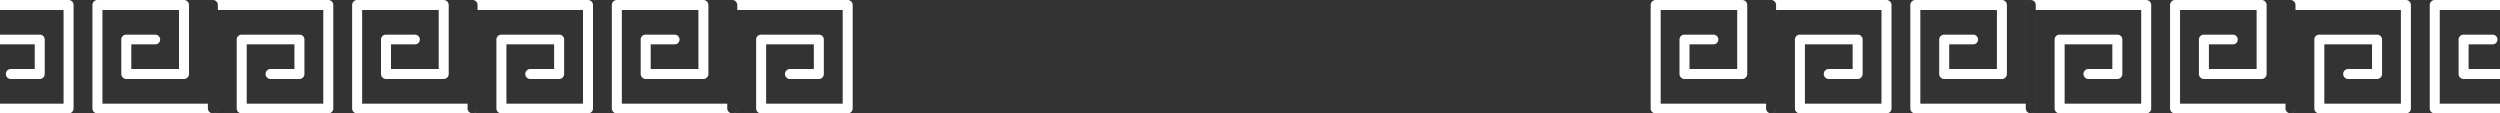 <svg xmlns="http://www.w3.org/2000/svg" width="750" height="34" viewBox="0 0 750 34">
  <rect x="0" y="0" width="750" height="34" fill="#333333" stroke="none"/>
  <defs>
    <style>
      .cls-1 {
        fill: #fff;
        fill-rule: evenodd;
      }
    </style>
  </defs>
  <path id="naruto_top.svg" class="cls-1" d="M-169.873,28335.8H-204.5a1.457,1.457,0,0,1-1.5-1.5v-31a1.519,1.519,0,0,1,1.5-1.5h25.97a1.519,1.519,0,0,1,1.5,1.5v20.7a1.519,1.519,0,0,1-1.5,1.5h-17.314a1.519,1.519,0,0,1-1.5-1.5v-10.3a1.457,1.457,0,0,1,1.5-1.5h8.658a1.456,1.456,0,0,1,1.5,1.5,1.436,1.436,0,0,1-1.5,1.4h-7.158v7.4h14.313v-17.7H-203v28.1h31.626v-29.6a1.519,1.519,0,0,1,1.5-1.5,1.519,1.519,0,0,1,1.5,1.5v31A1.456,1.456,0,0,1-169.873,28335.8Zm34.626,0h-25.968a1.456,1.456,0,0,1-1.5-1.5v-20.6a1.456,1.456,0,0,1,1.5-1.5H-143.9a1.457,1.457,0,0,1,1.5,1.5v10.3a1.52,1.52,0,0,1-1.5,1.5h-8.656a1.519,1.519,0,0,1-1.5-1.5,1.519,1.519,0,0,1,1.5-1.5h7.156v-7.4h-14.312v17.8h22.968v-28.1h-31.626v29.5a1.456,1.456,0,0,1-1.5,1.5,1.456,1.456,0,0,1-1.5-1.5v-31a1.519,1.519,0,0,1,1.5-1.5h34.626a1.519,1.519,0,0,1,1.5,1.5v31A1.457,1.457,0,0,1-135.247,28335.8Zm43.285,0h-34.627a1.456,1.456,0,0,1-1.5-1.5v-31a1.519,1.519,0,0,1,1.5-1.5h25.971a1.519,1.519,0,0,1,1.5,1.5v20.7a1.519,1.519,0,0,1-1.5,1.5h-17.315a1.519,1.519,0,0,1-1.5-1.5v-10.3a1.456,1.456,0,0,1,1.5-1.5h8.657a1.456,1.456,0,0,1,1.5,1.5,1.436,1.436,0,0,1-1.5,1.4h-7.156v7.4h14.313v-17.7h-22.969v28.1h31.625v-29.6a1.519,1.519,0,0,1,1.5-1.5,1.519,1.519,0,0,1,1.5,1.5v31A1.457,1.457,0,0,1-91.962,28335.8Zm34.626,0h-25.97a1.457,1.457,0,0,1-1.5-1.5v-20.6a1.457,1.457,0,0,1,1.5-1.5h17.314a1.456,1.456,0,0,1,1.5,1.5v10.3a1.519,1.519,0,0,1-1.5,1.5h-8.656a1.519,1.519,0,0,1-1.5-1.5,1.519,1.519,0,0,1,1.5-1.5h7.156v-7.4H-81.806v17.8h22.97v-28.1H-90.462v29.5a1.457,1.457,0,0,1-1.5,1.5,1.457,1.457,0,0,1-1.5-1.5v-31a1.519,1.519,0,0,1,1.5-1.5h34.626a1.519,1.519,0,0,1,1.5,1.5v31A1.457,1.457,0,0,1-57.336,28335.8Zm43.284,0H-48.678a1.457,1.457,0,0,1-1.5-1.5v-31a1.519,1.519,0,0,1,1.5-1.5h25.97a1.519,1.519,0,0,1,1.5,1.5v20.7a1.519,1.519,0,0,1-1.5,1.5H-40.022a1.519,1.519,0,0,1-1.5-1.5v-10.3a1.457,1.457,0,0,1,1.5-1.5h8.656a1.457,1.457,0,0,1,1.5,1.5,1.436,1.436,0,0,1-1.5,1.4h-7.156v7.4h14.313v-17.7H-47.178v28.1h31.626v-29.6a1.519,1.519,0,0,1,1.5-1.5,1.519,1.519,0,0,1,1.5,1.5v31A1.456,1.456,0,0,1-14.052,28335.8Zm34.627,0H-5.4a1.457,1.457,0,0,1-1.5-1.5v-20.6a1.457,1.457,0,0,1,1.5-1.5H11.919a1.456,1.456,0,0,1,1.5,1.5v10.3a1.519,1.519,0,0,1-1.5,1.5H3.263a1.5,1.5,0,1,1,0-3h7.156v-7.4H-3.9v17.8h22.97v-28.1H-12.551v29.5a1.456,1.456,0,0,1-1.5,1.5,1.457,1.457,0,0,1-1.5-1.5v-31a1.519,1.519,0,0,1,1.5-1.5H20.575a1.519,1.519,0,0,1,1.5,1.5v31A1.457,1.457,0,0,1,20.575,28335.8Zm43.284,0H29.231a1.457,1.457,0,0,1-1.5-1.5v-31a1.519,1.519,0,0,1,1.5-1.5H55.2a1.519,1.519,0,0,1,1.5,1.5v20.7a1.519,1.519,0,0,1-1.5,1.5H37.889a1.519,1.519,0,0,1-1.5-1.5v-10.3a1.457,1.457,0,0,1,1.5-1.5h8.656a1.457,1.457,0,0,1,1.5,1.5,1.436,1.436,0,0,1-1.5,1.4H39.389v7.4H53.7v-17.7H30.731v28.1H62.359v-29.6a1.5,1.5,0,0,1,3,0v31A1.457,1.457,0,0,1,63.859,28335.8Zm34.626,0H72.515a1.456,1.456,0,0,1-1.5-1.5v-20.6a1.456,1.456,0,0,1,1.5-1.5H89.829a1.457,1.457,0,0,1,1.5,1.5v10.3a1.519,1.519,0,0,1-1.5,1.5H81.171a1.5,1.5,0,1,1,0-3h7.158v-7.4H74.016v17.8H96.985v-28.1H65.36v29.5a1.5,1.5,0,0,1-3,0v-31a1.519,1.519,0,0,1,1.5-1.5H98.485a1.519,1.519,0,0,1,1.5,1.5v31A1.456,1.456,0,0,1,98.485,28335.8Zm43.285,0H107.141a1.456,1.456,0,0,1-1.5-1.5v-31a1.519,1.519,0,0,1,1.5-1.5h25.971a1.519,1.519,0,0,1,1.5,1.5v20.7a1.519,1.519,0,0,1-1.5,1.5H115.8a1.519,1.519,0,0,1-1.5-1.5v-10.3a1.457,1.457,0,0,1,1.5-1.5h8.656a1.456,1.456,0,0,1,1.5,1.5,1.436,1.436,0,0,1-1.5,1.4H117.3v7.4h14.311v-17.7H108.642v28.1h31.627v-29.6a1.5,1.5,0,0,1,3,0v31A1.456,1.456,0,0,1,141.77,28335.8Zm34.626,0h-25.97a1.456,1.456,0,0,1-1.5-1.5v-20.6a1.456,1.456,0,0,1,1.5-1.5H167.74a1.456,1.456,0,0,1,1.5,1.5v10.3a1.519,1.519,0,0,1-1.5,1.5h-8.658a1.5,1.5,0,1,1,0-3h7.158v-7.4H151.926v17.8H174.9v-28.1H143.27v29.5a1.5,1.5,0,0,1-3,0v-31a1.52,1.52,0,0,1,1.5-1.5H176.4a1.519,1.519,0,0,1,1.5,1.5v31A1.457,1.457,0,0,1,176.4,28335.8Zm43.283,0H185.052a1.456,1.456,0,0,1-1.5-1.5v-31a1.519,1.519,0,0,1,1.5-1.5h25.971a1.519,1.519,0,0,1,1.5,1.5v20.7a1.519,1.519,0,0,1-1.5,1.5H193.708a1.519,1.519,0,0,1-1.5-1.5v-10.3a1.456,1.456,0,0,1,1.5-1.5h8.658a1.457,1.457,0,0,1,1.5,1.5,1.436,1.436,0,0,1-1.5,1.4h-7.157v7.4h14.313v-17.7h-22.97v28.1h31.626v-29.6a1.5,1.5,0,0,1,3,0v31A1.456,1.456,0,0,1,219.679,28335.8Zm34.628,0h-25.97a1.457,1.457,0,0,1-1.5-1.5v-20.6a1.457,1.457,0,0,1,1.5-1.5h17.312a1.456,1.456,0,0,1,1.5,1.5v10.3a1.519,1.519,0,0,1-1.5,1.5h-8.656a1.5,1.5,0,1,1,0-3h7.155v-7.4H229.837v17.8h22.97v-28.1H221.179v29.5a1.5,1.5,0,0,1-3,0v-31a1.519,1.519,0,0,1,1.5-1.5h34.628a1.519,1.519,0,0,1,1.5,1.5v31A1.456,1.456,0,0,1,254.307,28335.8Zm277.015,0H496.7a1.456,1.456,0,0,1-1.5-1.5v-31a1.519,1.519,0,0,1,1.5-1.5h25.97a1.519,1.519,0,0,1,1.5,1.5v20.7a1.519,1.519,0,0,1-1.5,1.5H505.351a1.519,1.519,0,0,1-1.5-1.5v-10.3a1.456,1.456,0,0,1,1.5-1.5h8.656a1.457,1.457,0,0,1,1.5,1.5,1.436,1.436,0,0,1-1.5,1.4h-7.155v7.4h14.313v-17.7H498.2v28.1h31.625v-29.6a1.5,1.5,0,0,1,3,0v31A1.456,1.456,0,0,1,531.322,28335.8Zm34.626,0h-25.97a1.457,1.457,0,0,1-1.5-1.5v-20.6a1.457,1.457,0,0,1,1.5-1.5h17.314a1.456,1.456,0,0,1,1.5,1.5v10.3a1.519,1.519,0,0,1-1.5,1.5h-8.658a1.5,1.5,0,1,1,0-3h7.158v-7.4H541.478v17.8h22.969v-28.1H532.822v29.5a1.5,1.5,0,0,1-3,0v-31a1.519,1.519,0,0,1,1.5-1.5h34.626a1.519,1.519,0,0,1,1.5,1.5v31A1.456,1.456,0,0,1,565.948,28335.8Zm43.284,0H574.6a1.456,1.456,0,0,1-1.5-1.5v-31a1.519,1.519,0,0,1,1.5-1.5h25.97a1.519,1.519,0,0,1,1.5,1.5v20.7a1.519,1.519,0,0,1-1.5,1.5H583.262a1.519,1.519,0,0,1-1.5-1.5v-10.3a1.456,1.456,0,0,1,1.5-1.5h8.656a1.456,1.456,0,0,1,1.5,1.5,1.436,1.436,0,0,1-1.5,1.4h-7.156v7.4h14.312v-17.7H576.1v28.1h31.628v-29.6a1.5,1.5,0,0,1,3,0v31A1.457,1.457,0,0,1,609.232,28335.8Zm34.626,0h-25.97a1.456,1.456,0,0,1-1.5-1.5v-20.6a1.456,1.456,0,0,1,1.5-1.5H635.2a1.456,1.456,0,0,1,1.5,1.5v10.3a1.519,1.519,0,0,1-1.5,1.5h-8.659a1.5,1.5,0,0,1,0-3H633.7v-7.4H619.389v17.8h22.969v-28.1H610.733v29.5a1.5,1.5,0,0,1-3,0v-31a1.519,1.519,0,0,1,1.5-1.5h34.626a1.519,1.519,0,0,1,1.5,1.5v31A1.457,1.457,0,0,1,643.858,28335.8Zm43.285,0H652.515a1.456,1.456,0,0,1-1.5-1.5v-31a1.518,1.518,0,0,1,1.5-1.5h25.97a1.519,1.519,0,0,1,1.5,1.5v20.7a1.519,1.519,0,0,1-1.5,1.5H661.173a1.519,1.519,0,0,1-1.5-1.5v-10.3a1.457,1.457,0,0,1,1.5-1.5h8.656a1.456,1.456,0,0,1,1.5,1.5,1.436,1.436,0,0,1-1.5,1.4h-7.156v7.4h14.312v-17.7h-22.97v28.1h31.628v-29.6a1.5,1.5,0,0,1,3,0v31A1.456,1.456,0,0,1,687.143,28335.8Zm34.626,0H695.8a1.456,1.456,0,0,1-1.5-1.5v-20.6a1.456,1.456,0,0,1,1.5-1.5h17.312a1.457,1.457,0,0,1,1.5,1.5v10.3a1.519,1.519,0,0,1-1.5,1.5h-8.656a1.5,1.5,0,0,1,0-3h7.156v-7.4H697.3v17.8h22.969v-28.1H688.643v29.5a1.5,1.5,0,0,1-3,0v-31a1.519,1.519,0,0,1,1.5-1.5h34.626a1.52,1.52,0,0,1,1.5,1.5v31A1.457,1.457,0,0,1,721.769,28335.8Zm43.283,0H730.425a1.456,1.456,0,0,1-1.5-1.5v-31a1.519,1.519,0,0,1,1.5-1.5H756.4a1.519,1.519,0,0,1,1.5,1.5v20.7a1.519,1.519,0,0,1-1.5,1.5H739.082a1.519,1.519,0,0,1-1.5-1.5v-10.3a1.457,1.457,0,0,1,1.5-1.5h8.658a1.456,1.456,0,0,1,1.5,1.5,1.436,1.436,0,0,1-1.5,1.4h-7.158v7.4H754.9v-17.7H731.926v28.1h31.625v-29.6a1.5,1.5,0,0,1,3,0v31A1.456,1.456,0,0,1,765.052,28335.8Zm34.628,0H773.71a1.457,1.457,0,0,1-1.5-1.5v-20.6a1.457,1.457,0,0,1,1.5-1.5h17.312a1.456,1.456,0,0,1,1.5,1.5v10.3a1.519,1.519,0,0,1-1.5,1.5h-8.656a1.5,1.5,0,0,1,0-3h7.156v-7.4H775.21v17.8h22.97v-28.1H766.552v29.5a1.5,1.5,0,0,1-3,0v-31a1.519,1.519,0,0,1,1.5-1.5H799.68a1.519,1.519,0,0,1,1.5,1.5v31A1.456,1.456,0,0,1,799.68,28335.8Zm43.283,0H808.336a1.456,1.456,0,0,1-1.5-1.5v-31a1.519,1.519,0,0,1,1.5-1.5h25.97a1.519,1.519,0,0,1,1.5,1.5v20.7a1.519,1.519,0,0,1-1.5,1.5H816.992a1.519,1.519,0,0,1-1.5-1.5v-10.3a1.456,1.456,0,0,1,1.5-1.5h8.658a1.457,1.457,0,0,1,1.5,1.5,1.436,1.436,0,0,1-1.5,1.4h-7.157v7.4h14.313v-17.7h-22.97v28.1h31.626v-29.6a1.5,1.5,0,0,1,3,0v31A1.456,1.456,0,0,1,842.963,28335.8Zm34.628,0h-25.97a1.457,1.457,0,0,1-1.5-1.5v-20.6a1.457,1.457,0,0,1,1.5-1.5h17.312a1.456,1.456,0,0,1,1.5,1.5v10.3a1.519,1.519,0,0,1-1.5,1.5h-8.656a1.5,1.5,0,1,1,0-3h7.155v-7.4H853.121v17.8h22.97v-28.1H844.463v29.5a1.5,1.5,0,0,1-3,0v-31a1.519,1.519,0,0,1,1.5-1.5h34.628a1.519,1.519,0,0,1,1.5,1.5v31A1.456,1.456,0,0,1,877.591,28335.8Zm43.282,0H886.247a1.456,1.456,0,0,1-1.5-1.5v-31a1.519,1.519,0,0,1,1.5-1.5h25.97a1.519,1.519,0,0,1,1.5,1.5v20.7a1.519,1.519,0,0,1-1.5,1.5H894.9a1.519,1.519,0,0,1-1.5-1.5v-10.3a1.456,1.456,0,0,1,1.5-1.5h8.656a1.457,1.457,0,0,1,1.5,1.5,1.437,1.437,0,0,1-1.5,1.4H896.4v7.4h14.314v-17.7h-22.97v28.1h31.626v-29.6a1.5,1.5,0,0,1,3,0v31A1.457,1.457,0,0,1,920.873,28335.8Zm34.627,0H929.529a1.456,1.456,0,0,1-1.5-1.5v-20.6a1.456,1.456,0,0,1,1.5-1.5h17.315a1.456,1.456,0,0,1,1.5,1.5v10.3a1.519,1.519,0,0,1-1.5,1.5h-8.657a1.5,1.5,0,0,1,0-3h7.156v-7.4H931.03v17.8H954v-28.1H922.374v29.5a1.5,1.5,0,0,1-3,0v-31a1.519,1.519,0,0,1,1.5-1.5H955.5a1.519,1.519,0,0,1,1.5,1.5v31A1.456,1.456,0,0,1,955.5,28335.8Z" transform="translate(0 -28301.8)"/>
</svg>
